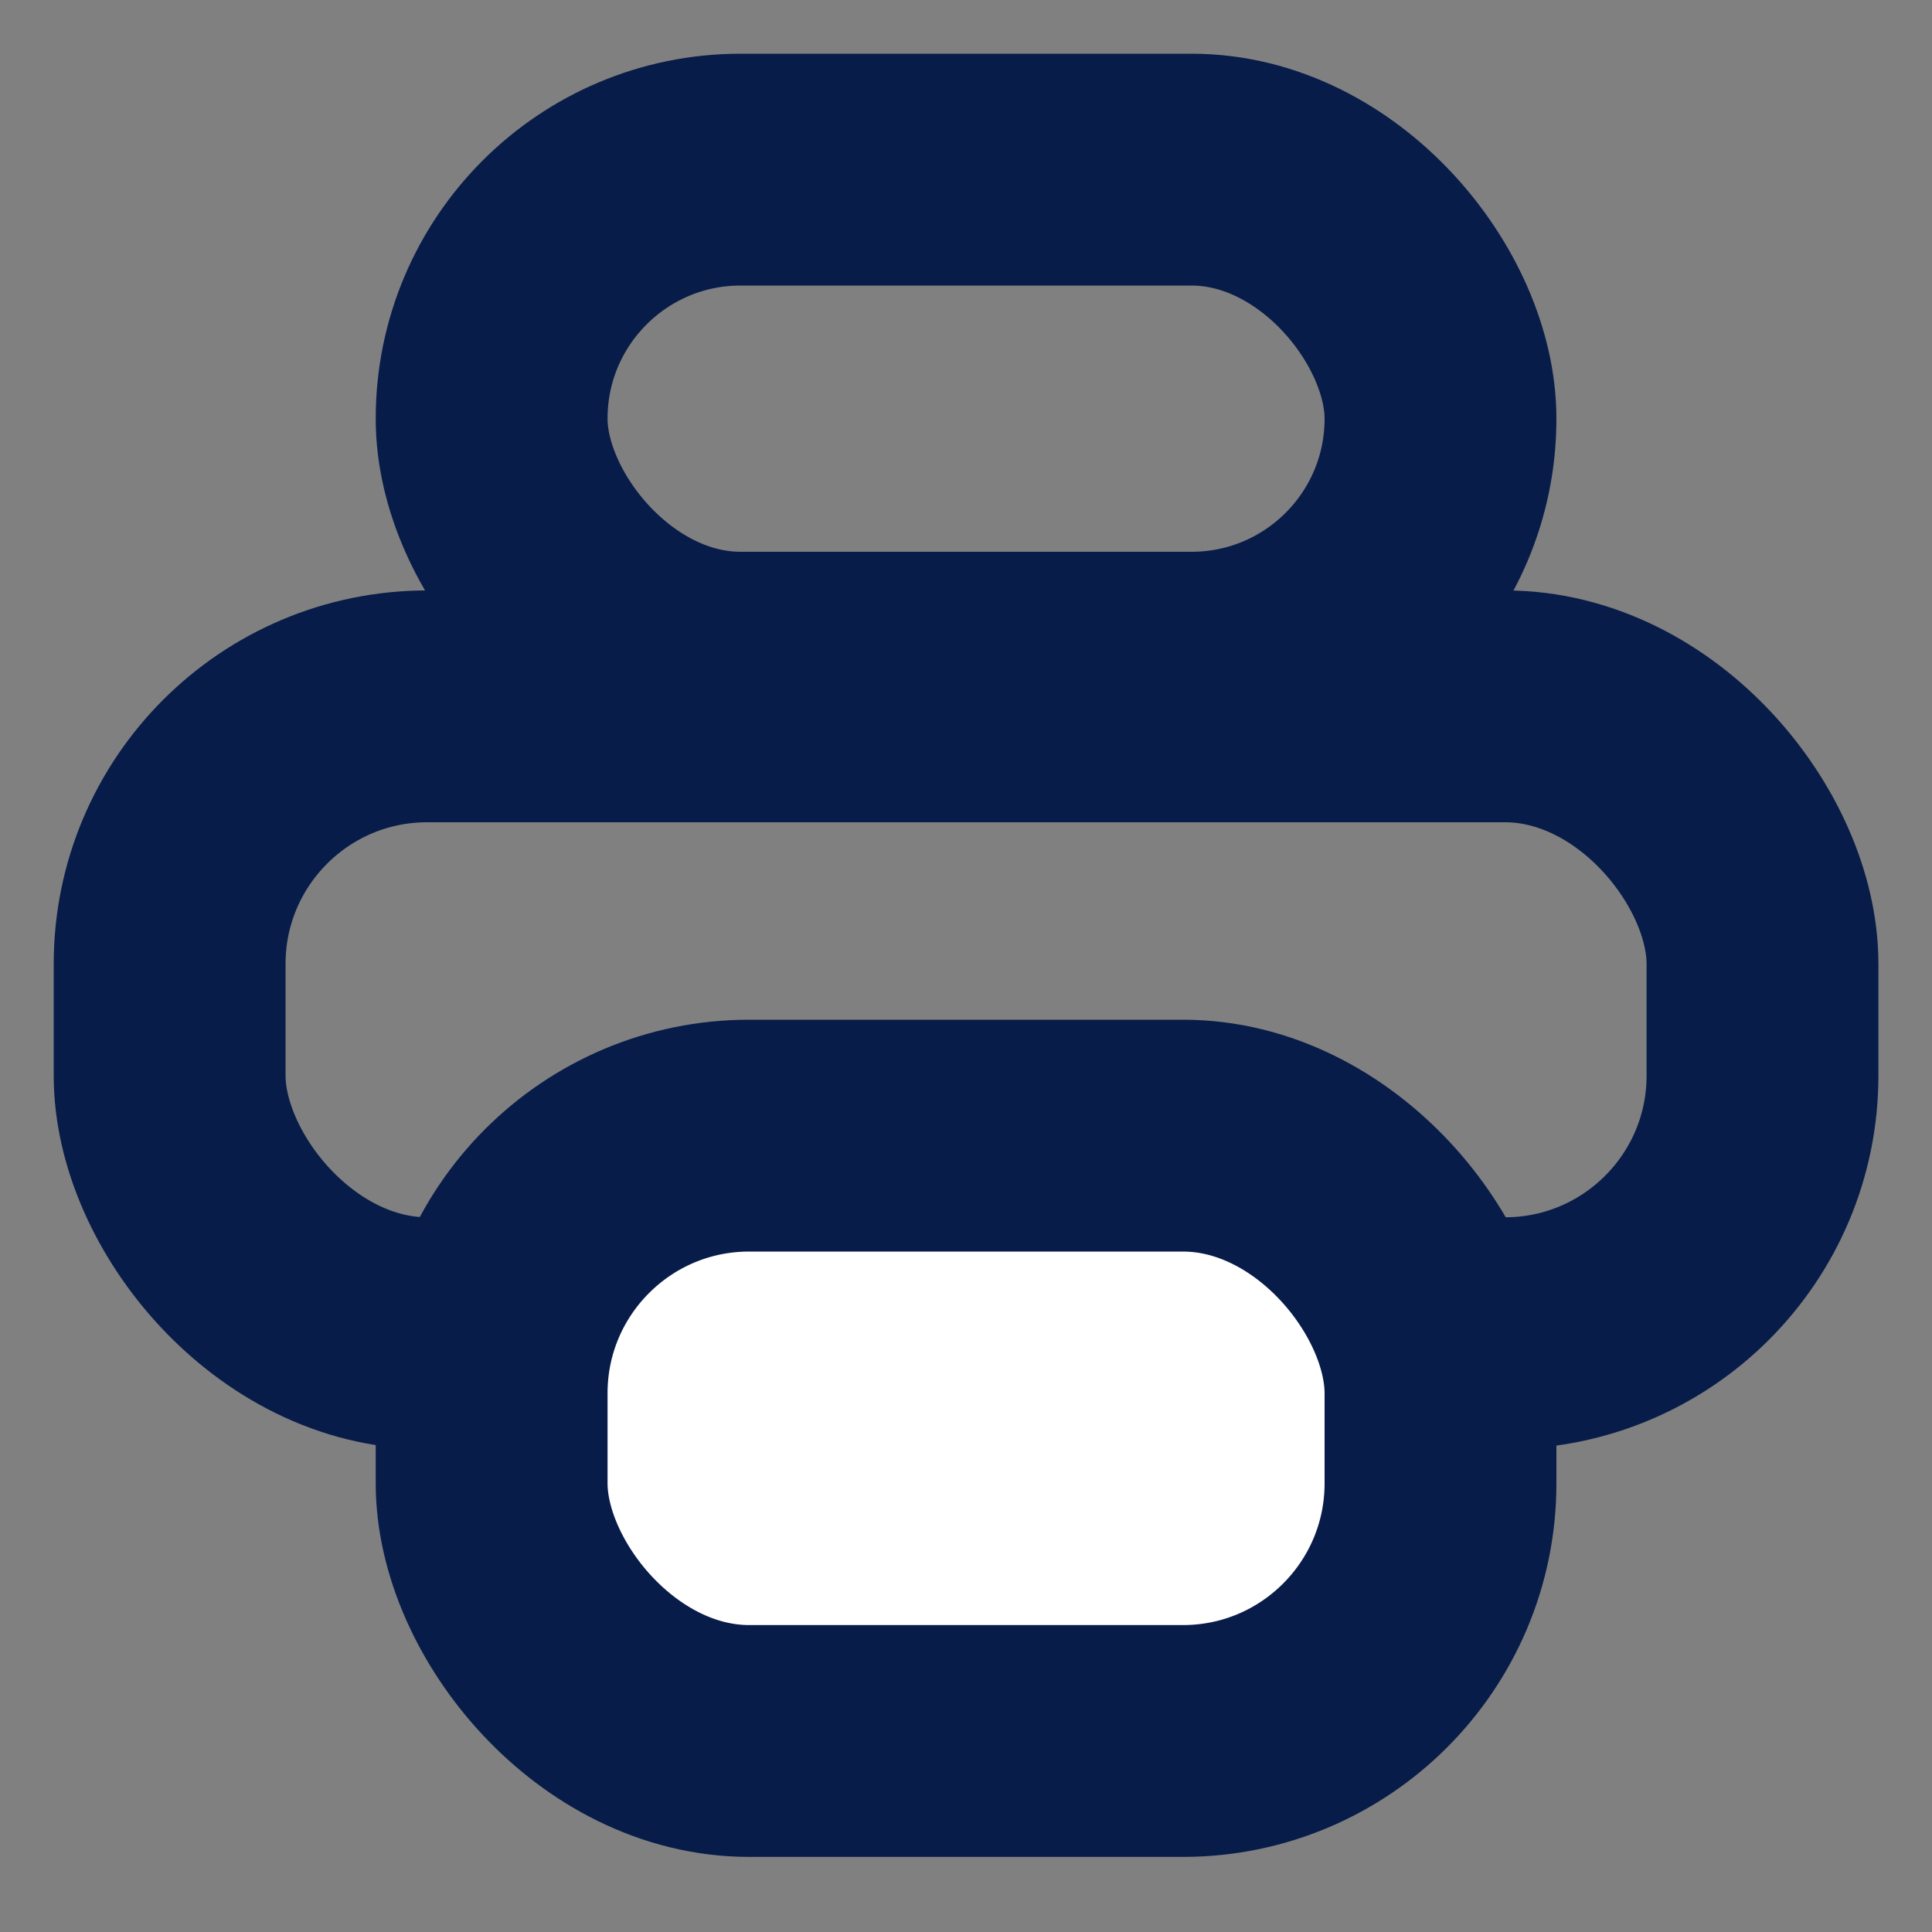 <?xml version="1.0" encoding="UTF-8"?>
<svg width="15px" height="15px" viewBox="0 0 15 15" version="1.1" xmlns="http://www.w3.org/2000/svg" xmlns:xlink="http://www.w3.org/1999/xlink">
    <rect x="0" y="0" width="15" height="15" fill="#808080" stroke="none"/>
    <!-- Generator: Sketch 53 (72520) - https://sketchapp.com -->
    <title>Icons / Icons / Icon Feature 36px</title>
    <desc>Created with Sketch.</desc>
    <g id="Desktop---patient-pages" stroke="none" stroke-width="1" fill="none" fill-rule="evenodd">
        <g id="C3-Support,-Question--–-Patient-Facing-" transform="translate(-214, -654)" stroke="#081C4A">
            <g id="Answer" transform="translate(164, 228)">
                <g id="Group-2" transform="translate(50, 422)">
                    <g id="Icons-/-ui-/-print-/-navy" transform="translate(0, 4)">
                        <g id="Group" transform="translate(0.417, 0.417)">
                            <rect id="Rectangle-Copy-2" stroke-width="1.8" fill-rule="nonzero" x="0.9" y="5.067" width="12.367" height="4.867" rx="2"></rect>
                            <rect id="Rectangle-Copy-3" stroke-width="1.8" fill-rule="nonzero" x="3.4" y="0.9" width="7.367" height="3.867" rx="1.933"></rect>
                            <rect id="Rectangle-Copy-4" stroke-width="1.8" fill="#FFFFFF" fill-rule="nonzero" x="3.4" y="8.4" width="7.367" height="4.7" rx="2"></rect>
                        </g>
                    </g>
                </g>
            </g>
        </g>
    </g>
</svg>